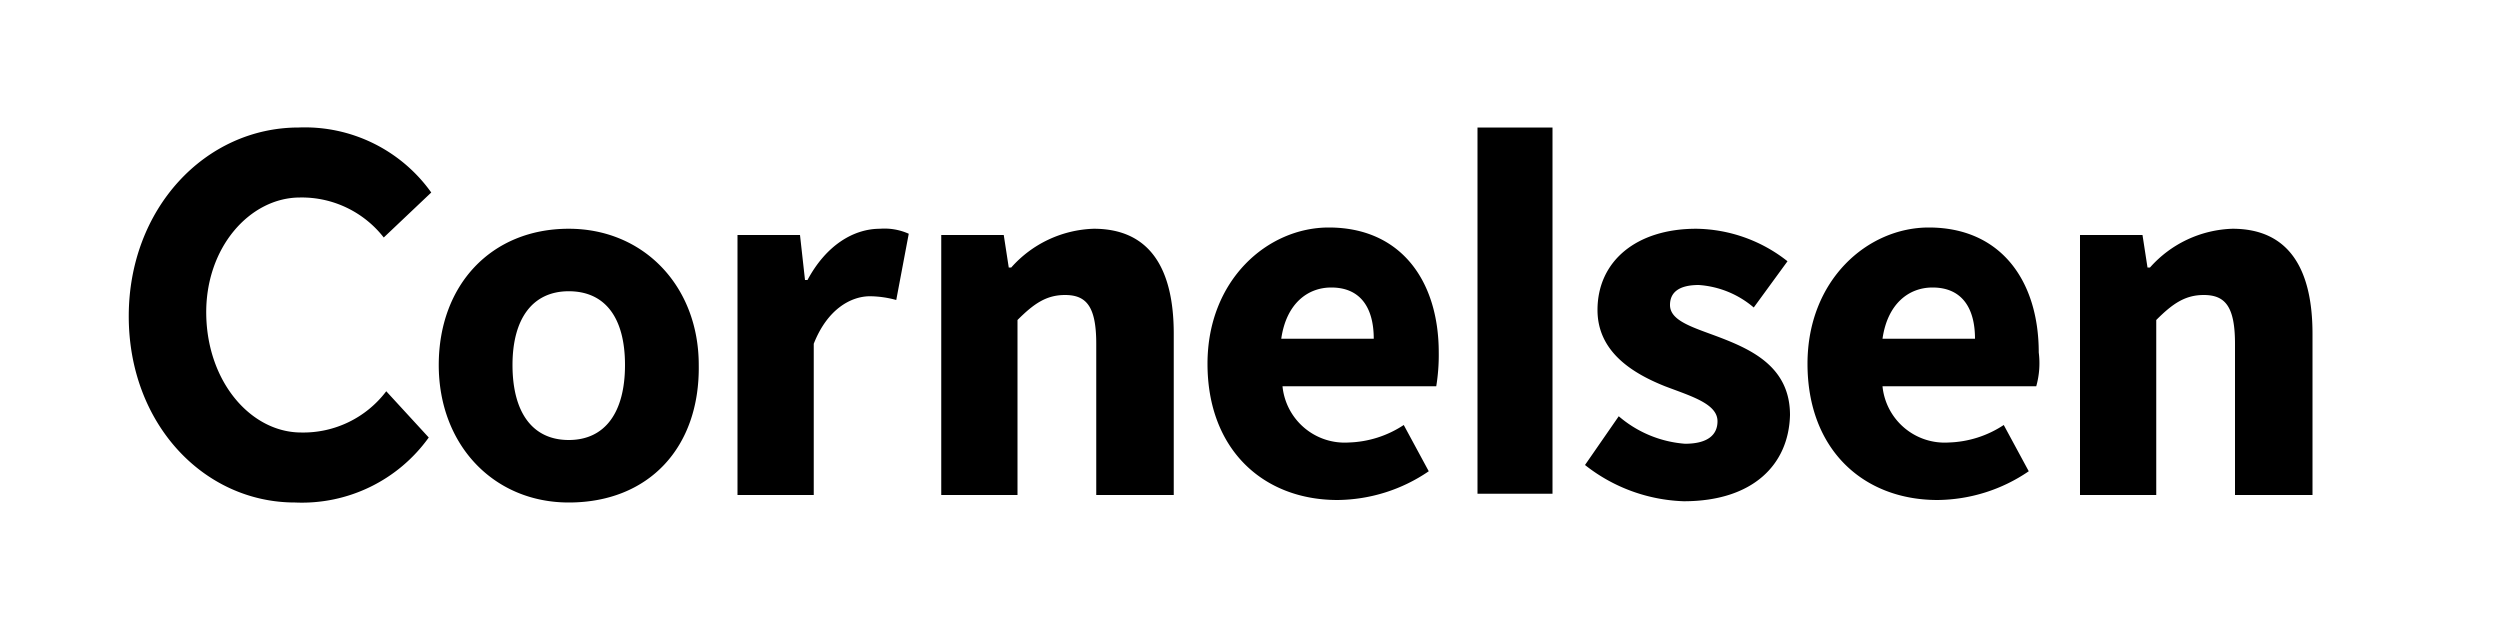 <svg xmlns="http://www.w3.org/2000/svg" viewBox="0 0 200 51"><path d="M93.8 39.6h.1V26.7c0-5.2-1.9-8.4-6.4-8.4a9.2 9.2 0 0 0-6.6 3.1h-.2l-.4-2.6h-5v20.8h6.1v-14c1.3-1.3 2.3-2 3.8-2 1.7 0 2.5.9 2.5 3.9v12.1ZM115.1 28.2c0-5.7-3-10-8.8-10-4.9 0-9.7 4.2-9.7 10.9C96.6 36 101.1 40 107 40a13.12 13.12 0 0 0 7.3-2.3l-2-3.7a8.43 8.43 0 0 1-4.4 1.4 5 5 0 0 1-5.3-4.5h12.3a15.57 15.57 0 0 0 .2-2.7Zm-12.6-1.1c.4-2.8 2.1-4.1 4-4.1 2.4 0 3.4 1.7 3.4 4.1ZM69.6 23.7a8.18 8.18 0 0 1 2.1.3l1-5.3a4.74 4.74 0 0 0-2.3-.4c-2.1 0-4.3 1.3-5.8 4.1h-.2l-.4-3.6h-5v20.8h6.1V27.5c1.1-2.8 3-3.8 4.5-3.8ZM24 15.8a8.32 8.32 0 0 1 6.7 3.2l3.8-3.6a12.42 12.42 0 0 0-10.6-5.2c-7.5 0-13.6 6.5-13.6 15.1s6 14.9 13.3 14.9A12.48 12.48 0 0 0 34.3 35l-3.4-3.7a8.32 8.32 0 0 1-6.8 3.3c-4 0-7.5-4-7.6-9.4s3.5-9.4 7.5-9.4ZM55.9 29.2c0-6.3-4.4-10.9-10.4-10.9-6.2 0-10.4 4.5-10.4 10.9s4.4 11 10.4 11c6.4 0 10.5-4.4 10.4-11Zm-14.9 0c0-3.7 1.6-5.9 4.5-5.9s4.5 2.1 4.5 5.9-1.6 6-4.5 6-4.5-2.2-4.5-6ZM178.6 18.3a9.2 9.2 0 0 0-6.6 3.1h-.2l-.4-2.6h-5v20.8h6.1v-14c1.3-1.3 2.3-2 3.8-2 1.7 0 2.5.9 2.5 3.9v12.1h6.2V26.7c0-5.2-1.9-8.4-6.4-8.4ZM134.8 35.5a9.18 9.18 0 0 1-5.3-2.2l-2.7 3.9a13.43 13.43 0 0 0 7.9 2.9c5.5 0 8.4-2.9 8.5-6.9 0-3.8-3-5.2-5.6-6.2-2.1-.8-4-1.3-4-2.6 0-1 .7-1.6 2.3-1.6a7.56 7.56 0 0 1 4.4 1.8l2.7-3.7a12 12 0 0 0-7.3-2.6c-4.8 0-7.9 2.6-7.9 6.5 0 3.4 2.9 5.1 5.4 6.1 2.1.8 4.2 1.4 4.2 2.8 0 1.1-.8 1.8-2.6 1.8ZM163.1 28.2c0-5.7-3-10-8.8-10-4.9 0-9.7 4.2-9.7 10.9 0 6.9 4.5 10.9 10.4 10.9a13.12 13.12 0 0 0 7.3-2.3l-2-3.7a8.43 8.43 0 0 1-4.4 1.4 5 5 0 0 1-5.3-4.5h12.3a6.79 6.79 0 0 0 .2-2.7Zm-12.5-1.1c.4-2.8 2.1-4.1 4-4.1 2.4 0 3.4 1.7 3.4 4.1ZM121.2 10.2h-3v29.3h6V10.2h-3z"/></svg>